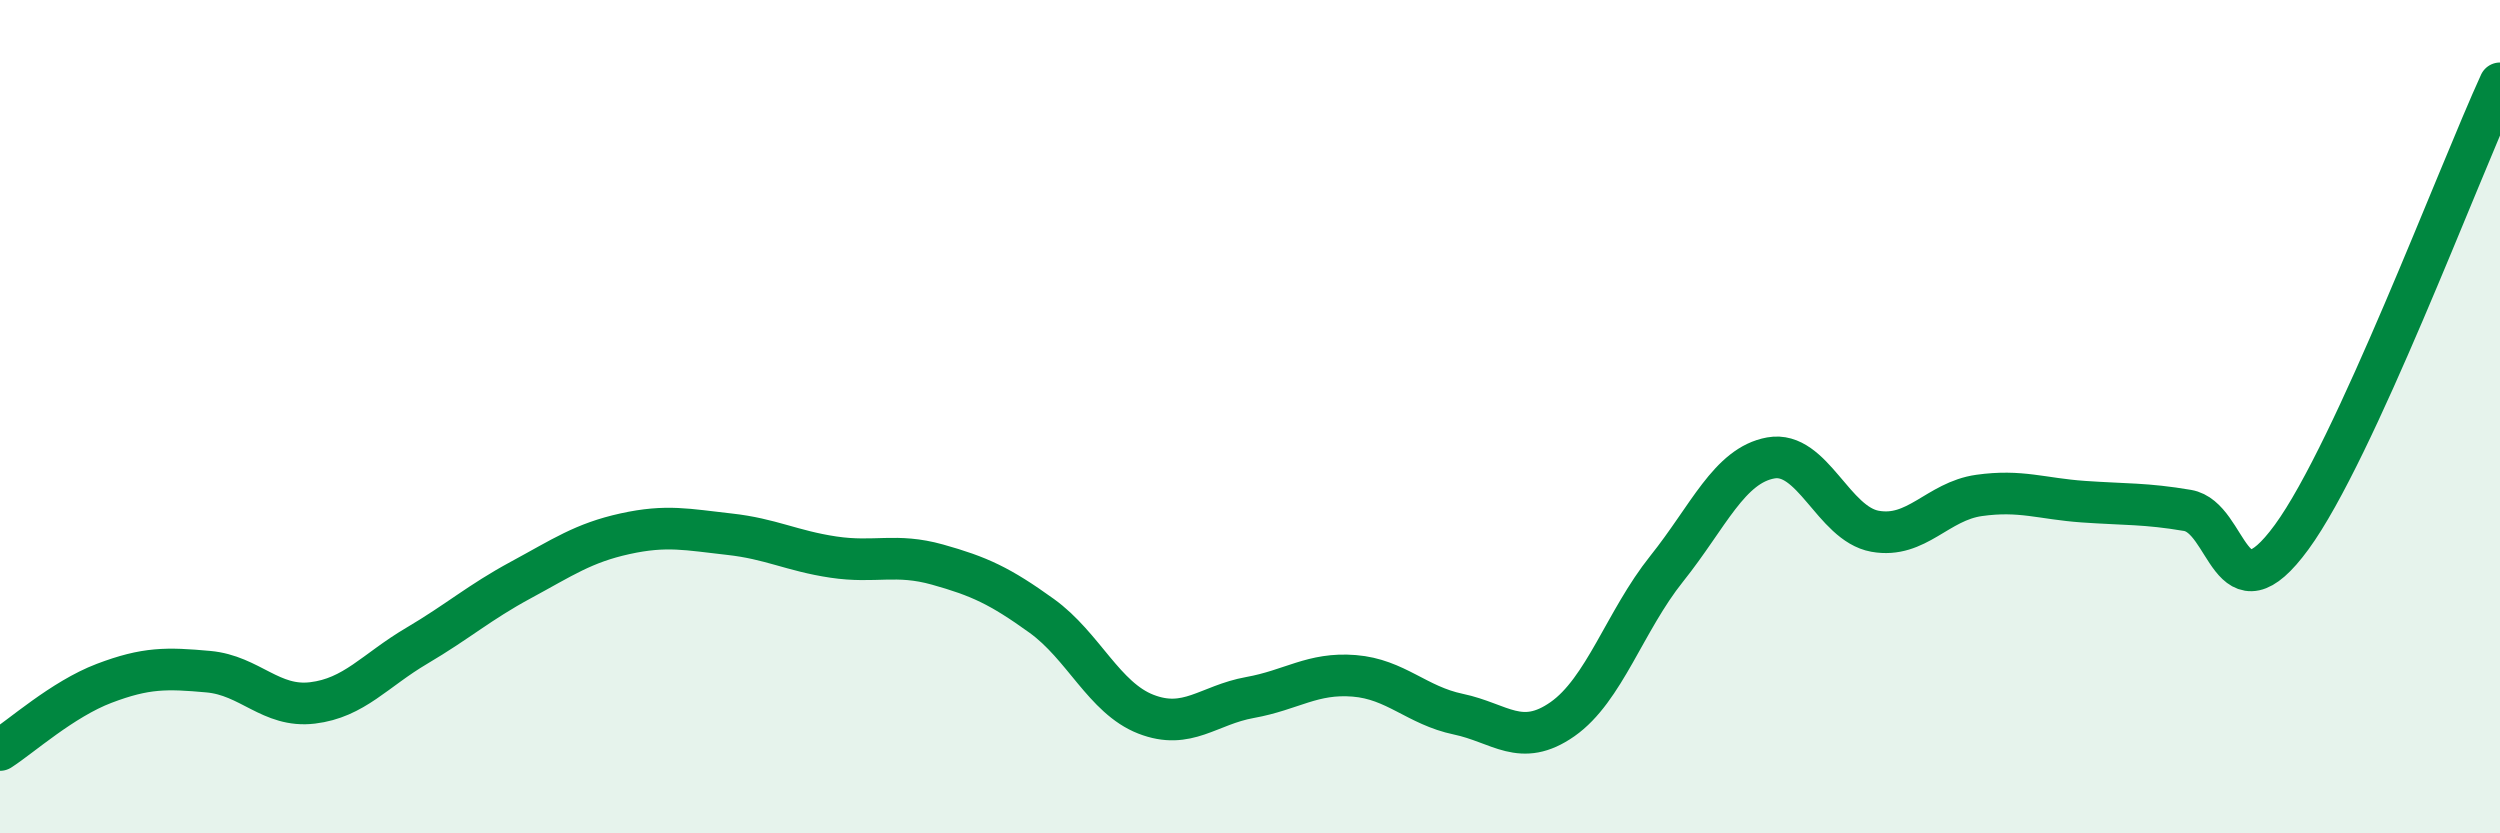 
    <svg width="60" height="20" viewBox="0 0 60 20" xmlns="http://www.w3.org/2000/svg">
      <path
        d="M 0,18 C 0.5,17.68 1.5,16.78 2.5,16.4 C 3.5,16.02 4,16.03 5,16.12 C 6,16.21 6.5,16.99 7.5,16.87 C 8.5,16.75 9,16.09 10,15.5 C 11,14.91 11.5,14.46 12.5,13.92 C 13.5,13.38 14,13.03 15,12.81 C 16,12.59 16.5,12.71 17.5,12.82 C 18.5,12.93 19,13.22 20,13.37 C 21,13.52 21.5,13.27 22.5,13.55 C 23.5,13.83 24,14.06 25,14.78 C 26,15.5 26.5,16.75 27.5,17.14 C 28.5,17.53 29,16.92 30,16.74 C 31,16.56 31.5,16.14 32.5,16.22 C 33.5,16.3 34,16.93 35,17.14 C 36,17.35 36.5,17.96 37.5,17.26 C 38.5,16.56 39,14.9 40,13.65 C 41,12.4 41.5,11.17 42.5,10.99 C 43.5,10.81 44,12.57 45,12.75 C 46,12.93 46.5,12.03 47.5,11.89 C 48.5,11.75 49,11.97 50,12.04 C 51,12.11 51.5,12.08 52.5,12.25 C 53.5,12.42 53.5,14.94 55,12.89 C 56.5,10.84 59,4.18 60,2L60 20L0 20Z"
        fill="#008740"
        opacity="0.1"
        stroke-linecap="round"
        stroke-linejoin="round"
      />
      <path
        d="M 0,18 C 0.5,17.68 1.5,16.78 2.5,16.4 C 3.5,16.02 4,16.03 5,16.12 C 6,16.21 6.5,16.99 7.5,16.87 C 8.5,16.75 9,16.09 10,15.5 C 11,14.91 11.5,14.46 12.5,13.92 C 13.5,13.38 14,13.03 15,12.81 C 16,12.59 16.5,12.71 17.5,12.82 C 18.5,12.93 19,13.22 20,13.37 C 21,13.52 21.5,13.27 22.5,13.55 C 23.5,13.83 24,14.06 25,14.78 C 26,15.5 26.5,16.75 27.5,17.14 C 28.5,17.53 29,16.92 30,16.74 C 31,16.56 31.5,16.14 32.5,16.22 C 33.5,16.3 34,16.93 35,17.14 C 36,17.35 36.5,17.96 37.5,17.26 C 38.5,16.56 39,14.9 40,13.65 C 41,12.4 41.5,11.17 42.5,10.99 C 43.5,10.81 44,12.57 45,12.75 C 46,12.93 46.5,12.03 47.5,11.89 C 48.5,11.75 49,11.97 50,12.04 C 51,12.11 51.5,12.08 52.5,12.25 C 53.5,12.42 53.5,14.94 55,12.89 C 56.5,10.84 59,4.18 60,2"
        stroke="#008740"
        stroke-width="1"
        fill="none"
        stroke-linecap="round"
        stroke-linejoin="round"
      />
    </svg>
  